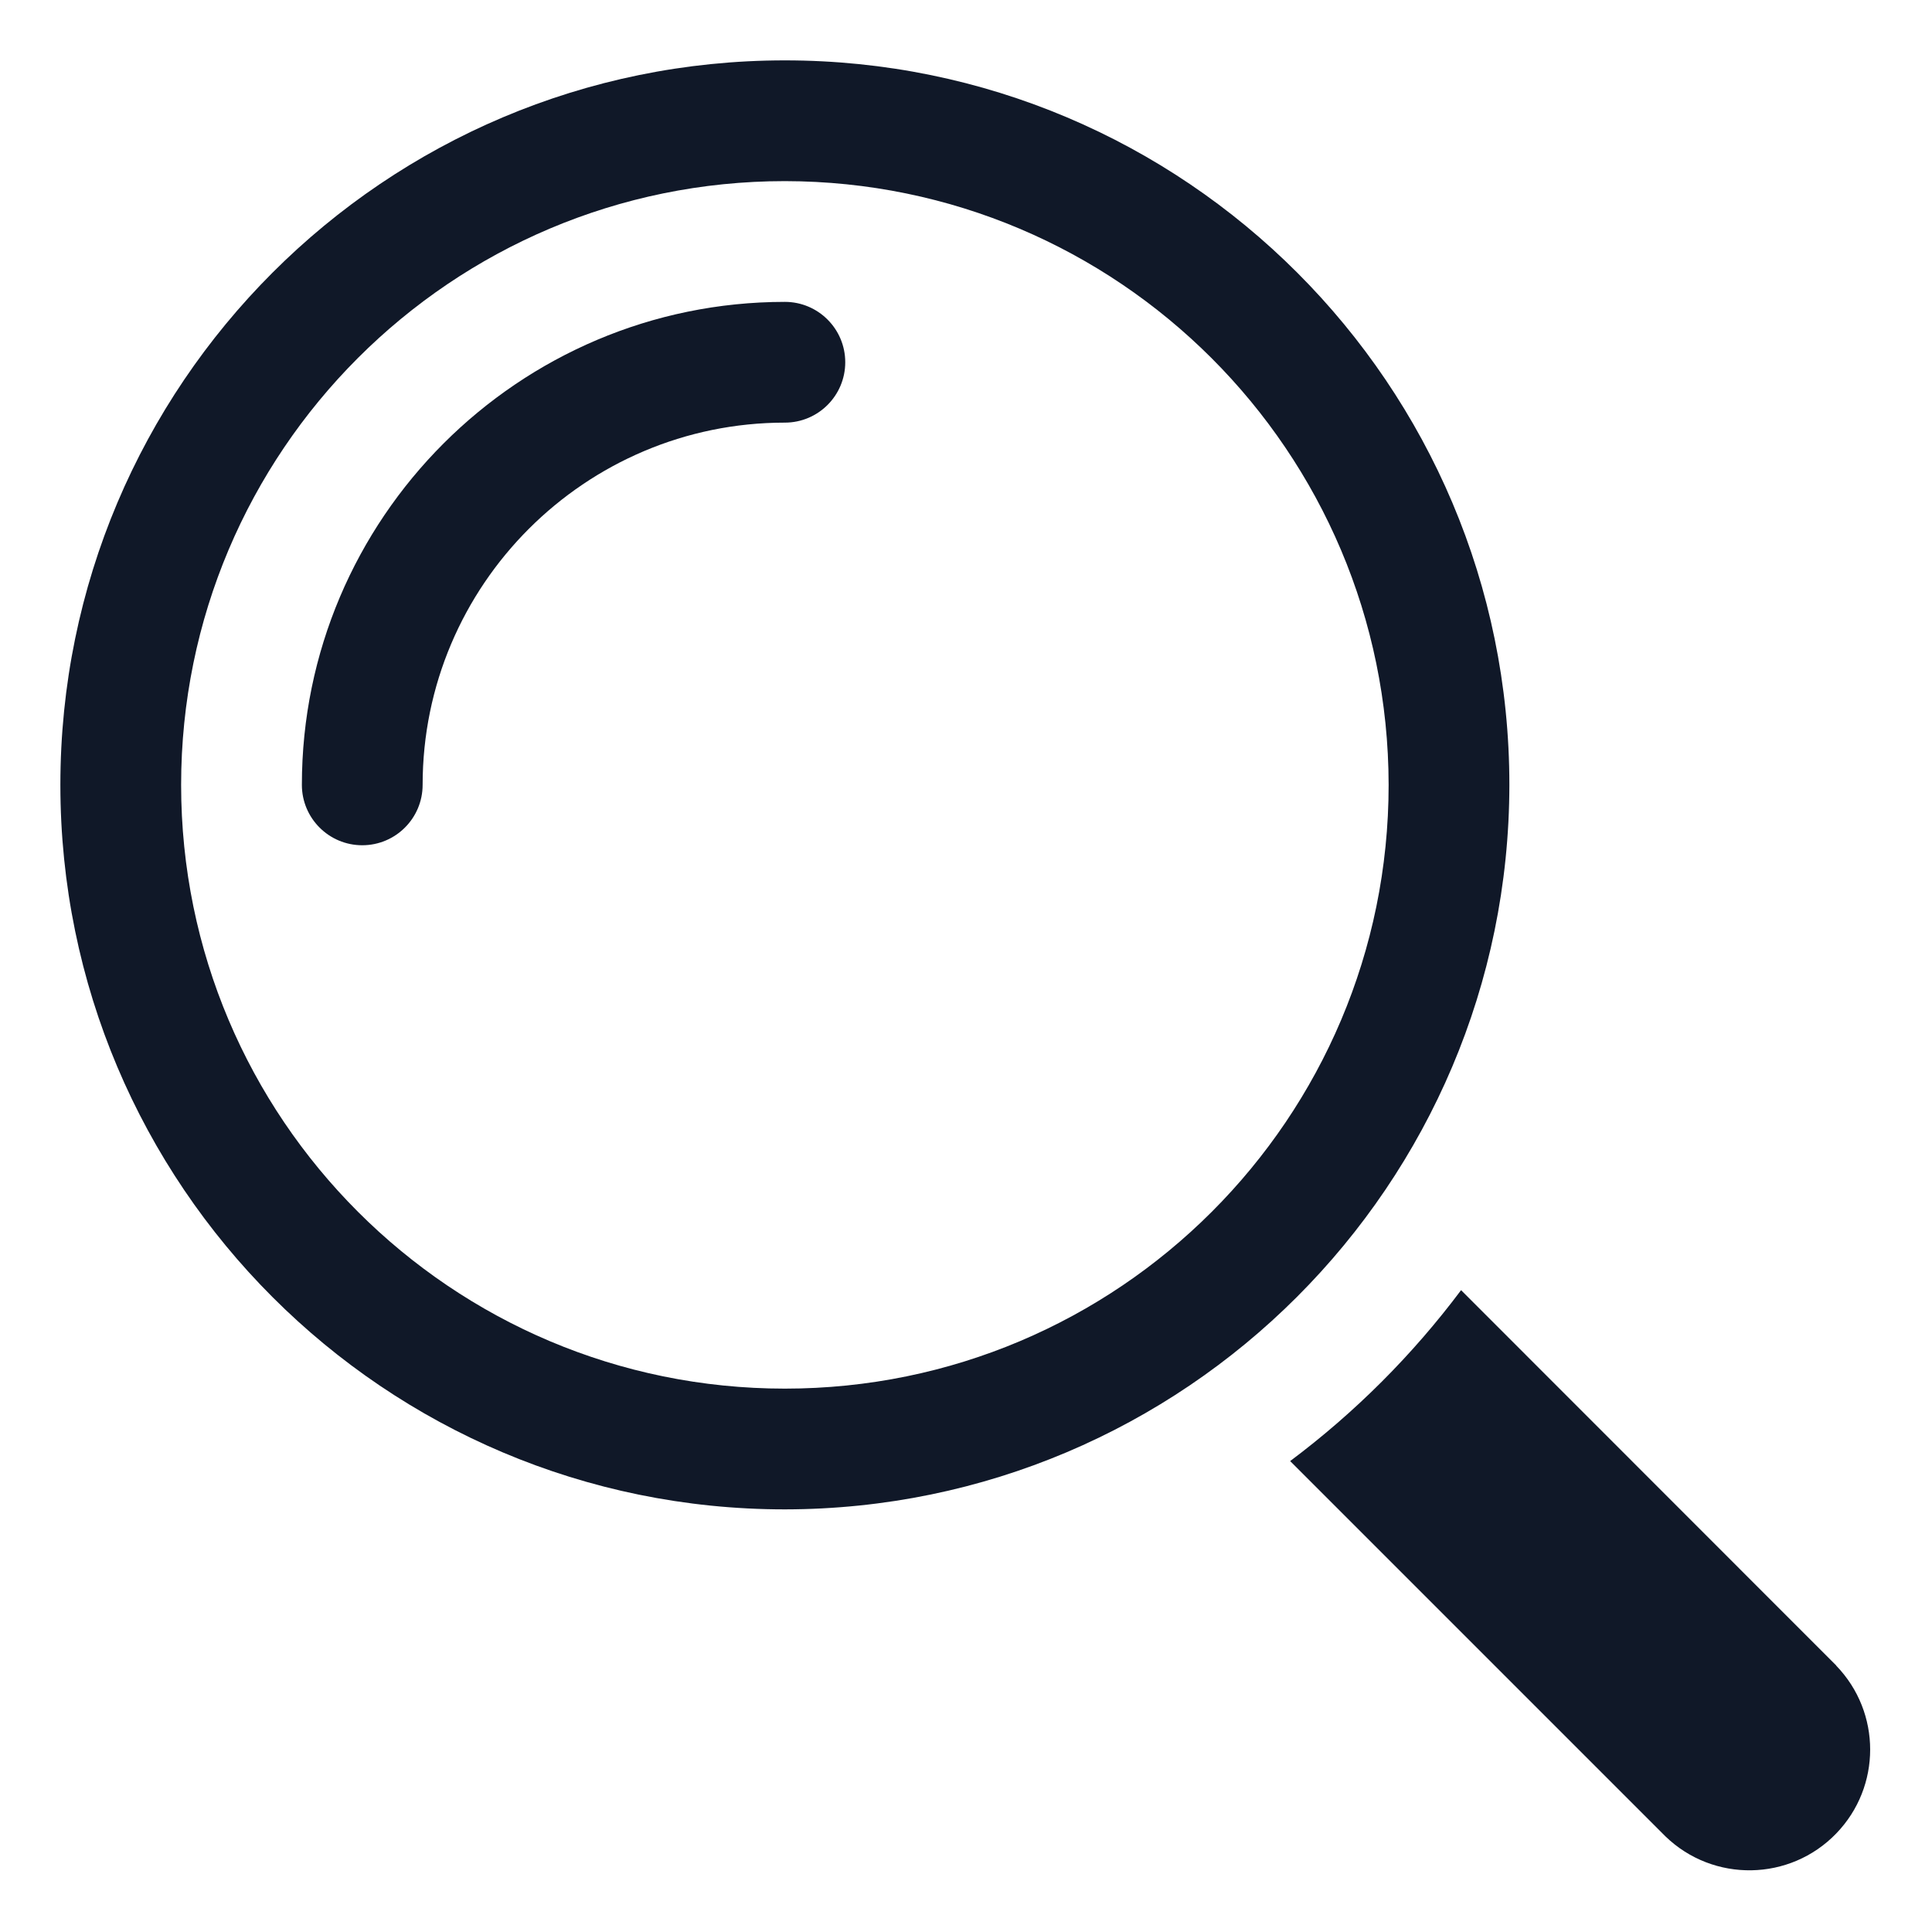 <svg width="32" height="32" viewBox="0 0 32 32" fill="none" xmlns="http://www.w3.org/2000/svg">
<path d="M30.414 27.586L24.2 21.369C23.396 22.443 22.443 23.396 21.369 24.2L27.586 30.417C28.38 31.184 29.647 31.162 30.414 30.368C31.163 29.593 31.163 28.364 30.414 27.589V27.586Z" fill="#101828"/>
<path d="M25 13C25 6.373 19.627 1 13 1C6.373 1 1 6.373 1 13C1 19.627 6.373 25 13 25C19.624 24.993 24.993 19.624 25 13ZM13 23C7.477 23 3 18.523 3 13C3 7.477 7.477 3 13 3C18.52 3.006 22.994 7.48 23 13C23 18.523 18.523 23 13 23Z" fill="#101828"/>
<path d="M13 5C8.589 5 5 8.589 5 13C5 13.552 5.448 14 6 14C6.552 14 7 13.552 7 13C7 9.691 9.691 7 13 7C13.552 7 14 6.552 14 6C14 5.448 13.552 5 13 5Z" fill="#101828"/>
</svg>

